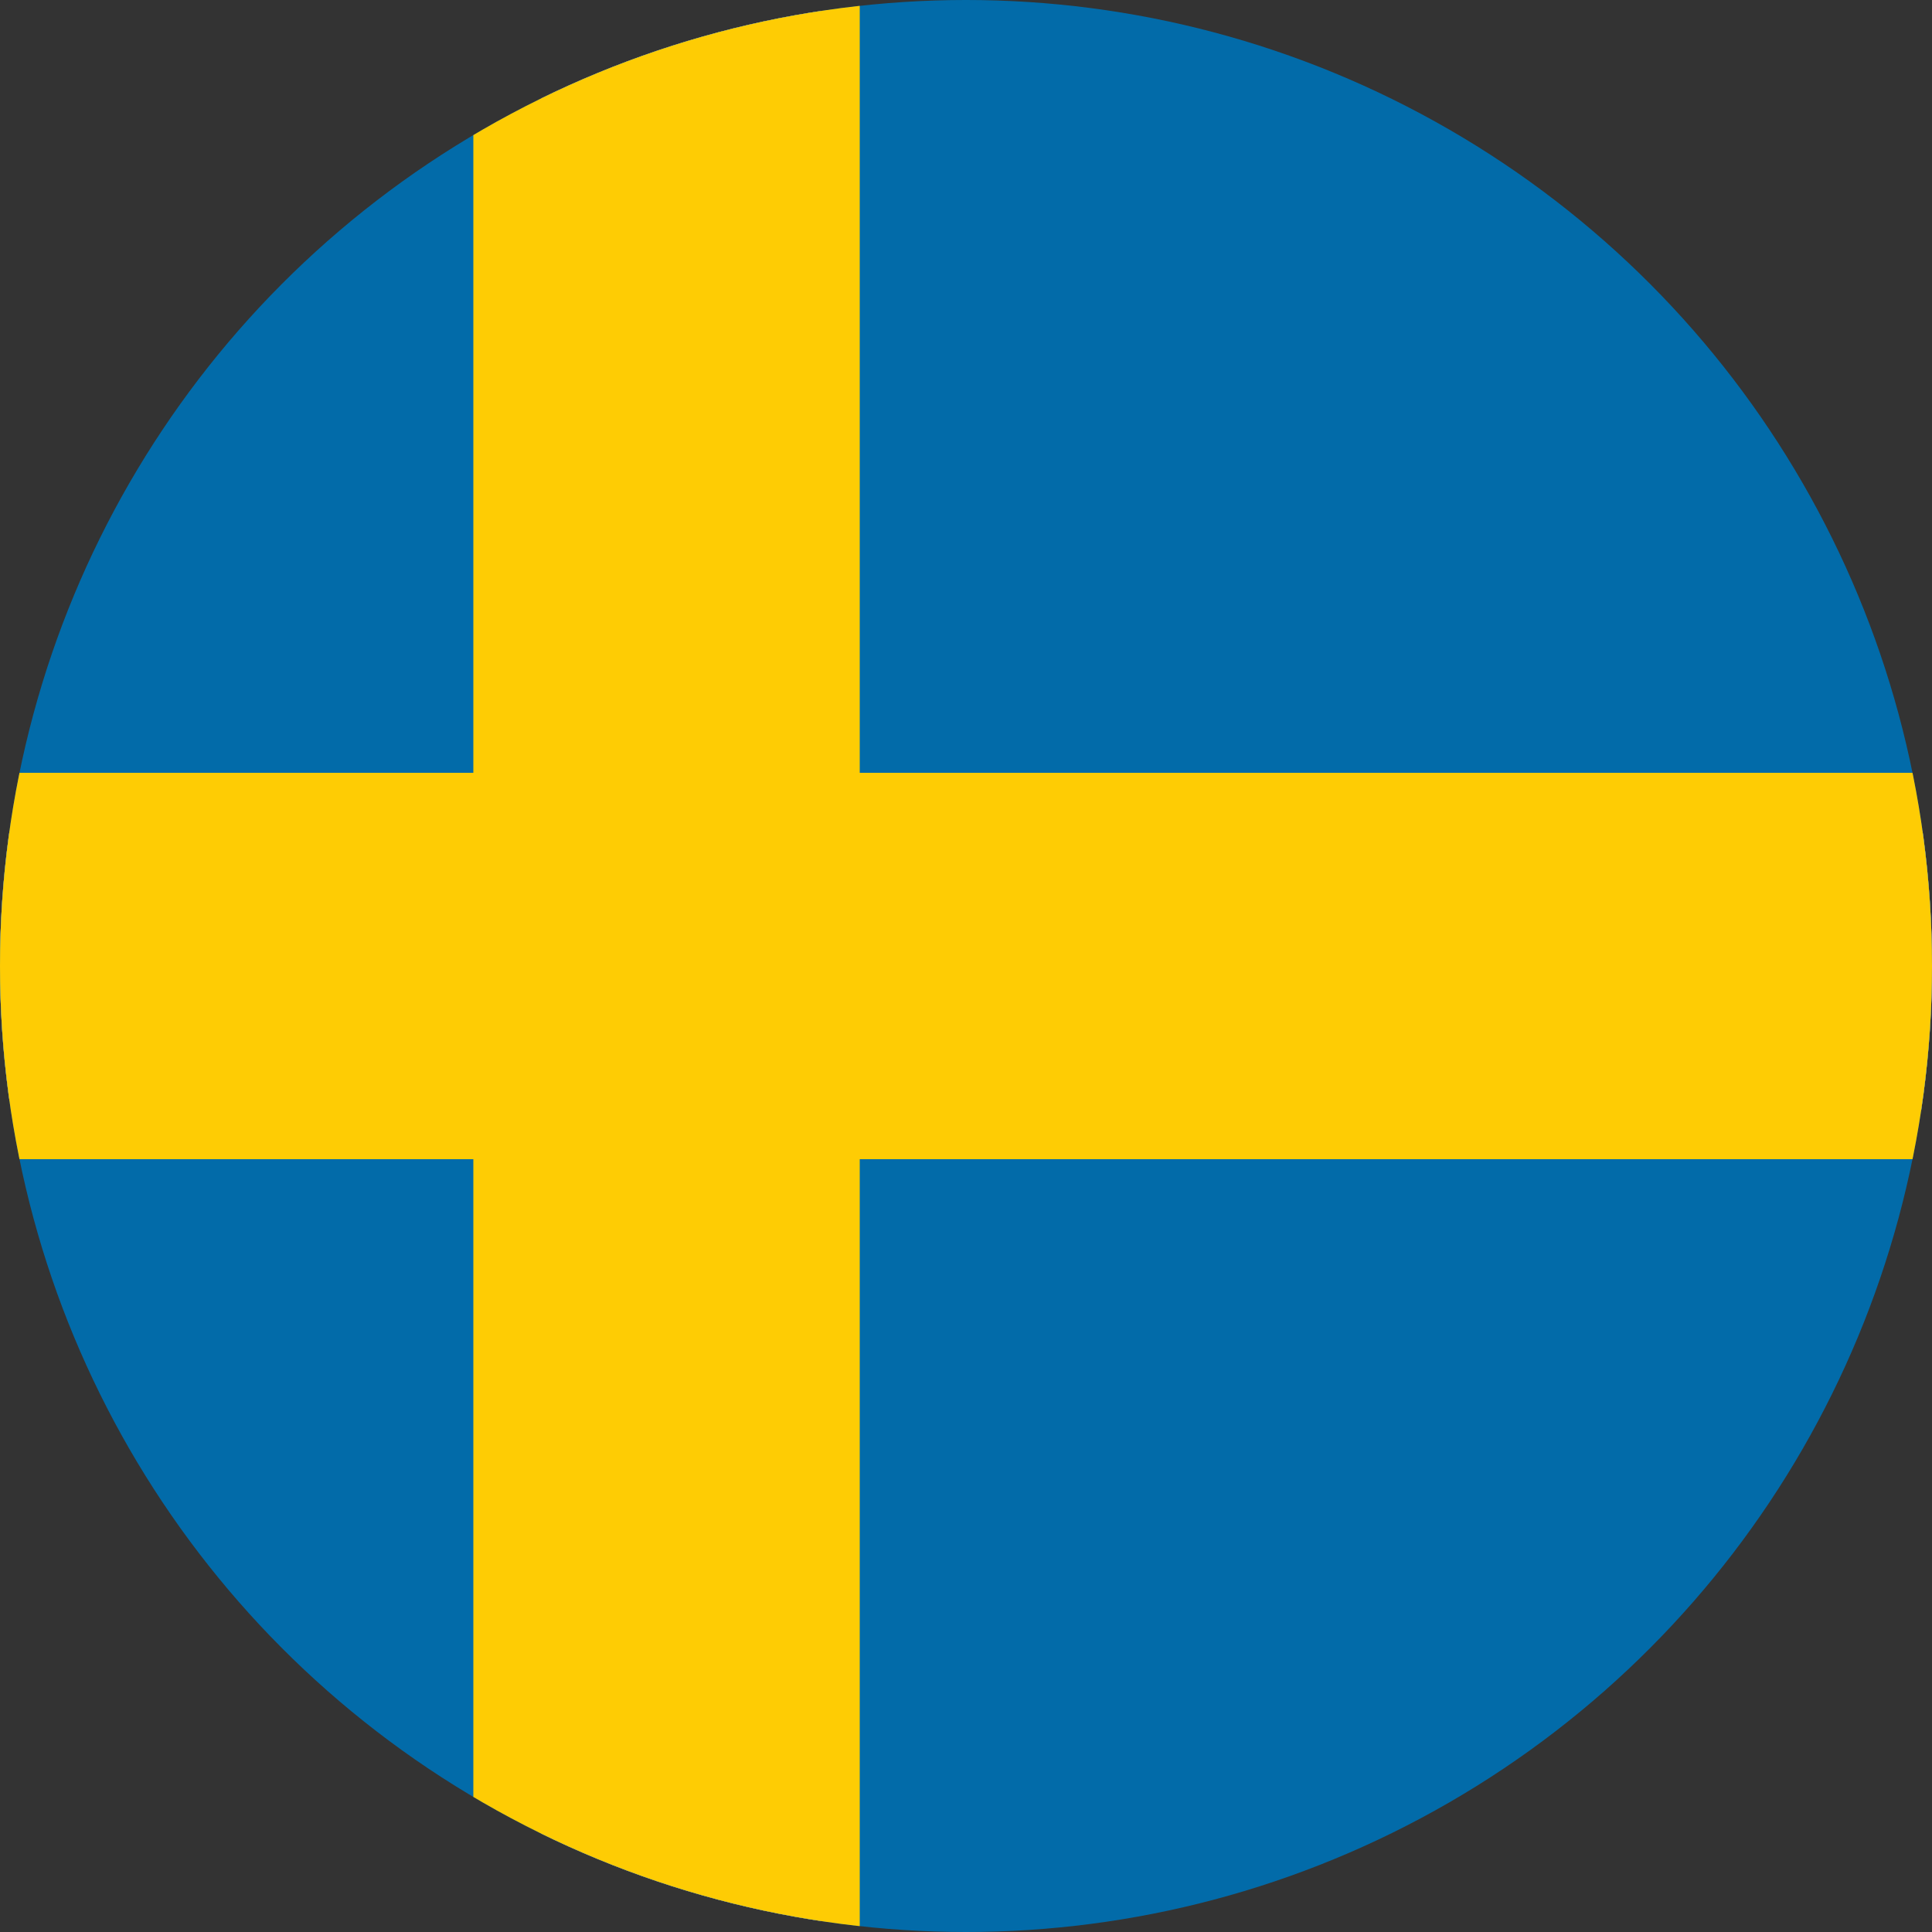 <?xml version="1.0" encoding="utf-8"?>
<!-- Generator: Adobe Illustrator 25.2.1, SVG Export Plug-In . SVG Version: 6.00 Build 0)  -->
<svg version="1.1" id="Layer_1" xmlns="http://www.w3.org/2000/svg" xmlns:xlink="http://www.w3.org/1999/xlink" x="0px" y="0px"
	 viewBox="0 0 20 20" style="enable-background:new 0 0 20 20;" xml:space="preserve">
<rect x="0" y="0" width="20" height="20" fill="#333333" stroke="none"/>
<style type="text/css">
	.st0{clip-path:url(#SVGID_2_);fill:#FFFFFF;}
	.st1{clip-path:url(#SVGID_4_);fill:#026BA9;}
	.st2{clip-path:url(#SVGID_6_);fill:#FECC04;}
	.st3{clip-path:url(#SVGID_8_);fill:#FECC04;}
</style>
<g>
	<g>
		<defs>
			<circle id="SVGID_1_" cx="10" cy="10" r="10"/>
		</defs>
		<clipPath id="SVGID_2_">
			<use xlink:href="#SVGID_1_"  style="overflow:visible;"/>
		</clipPath>
		<path class="st0" d="M-3,8.6h8.6V0h2.9v8.6h15v2.9h-15V20H5.6v-8.6H-3V8.6z"/>
	</g>
	<g>
		<defs>
			<circle id="SVGID_3_" cx="10" cy="10" r="10"/>
		</defs>
		<clipPath id="SVGID_4_">
			<use xlink:href="#SVGID_3_"  style="overflow:visible;"/>
		</clipPath>
		<rect x="-5" y="0" class="st1" width="31.8" height="20.6"/>
	</g>
	<g>
		<defs>
			<circle id="SVGID_5_" cx="10" cy="10" r="10"/>
		</defs>
		<clipPath id="SVGID_6_">
			<use xlink:href="#SVGID_5_"  style="overflow:visible;"/>
		</clipPath>
		<rect x="4.9" y="0" class="st2" width="4" height="20.2"/>
	</g>
	<g>
		<defs>
			<circle id="SVGID_7_" cx="10" cy="10" r="10"/>
		</defs>
		<clipPath id="SVGID_8_">
			<use xlink:href="#SVGID_7_"  style="overflow:visible;"/>
		</clipPath>
		<rect x="-5" y="8" class="st3" width="31.8" height="4"/>
	</g>
</g>
</svg>
